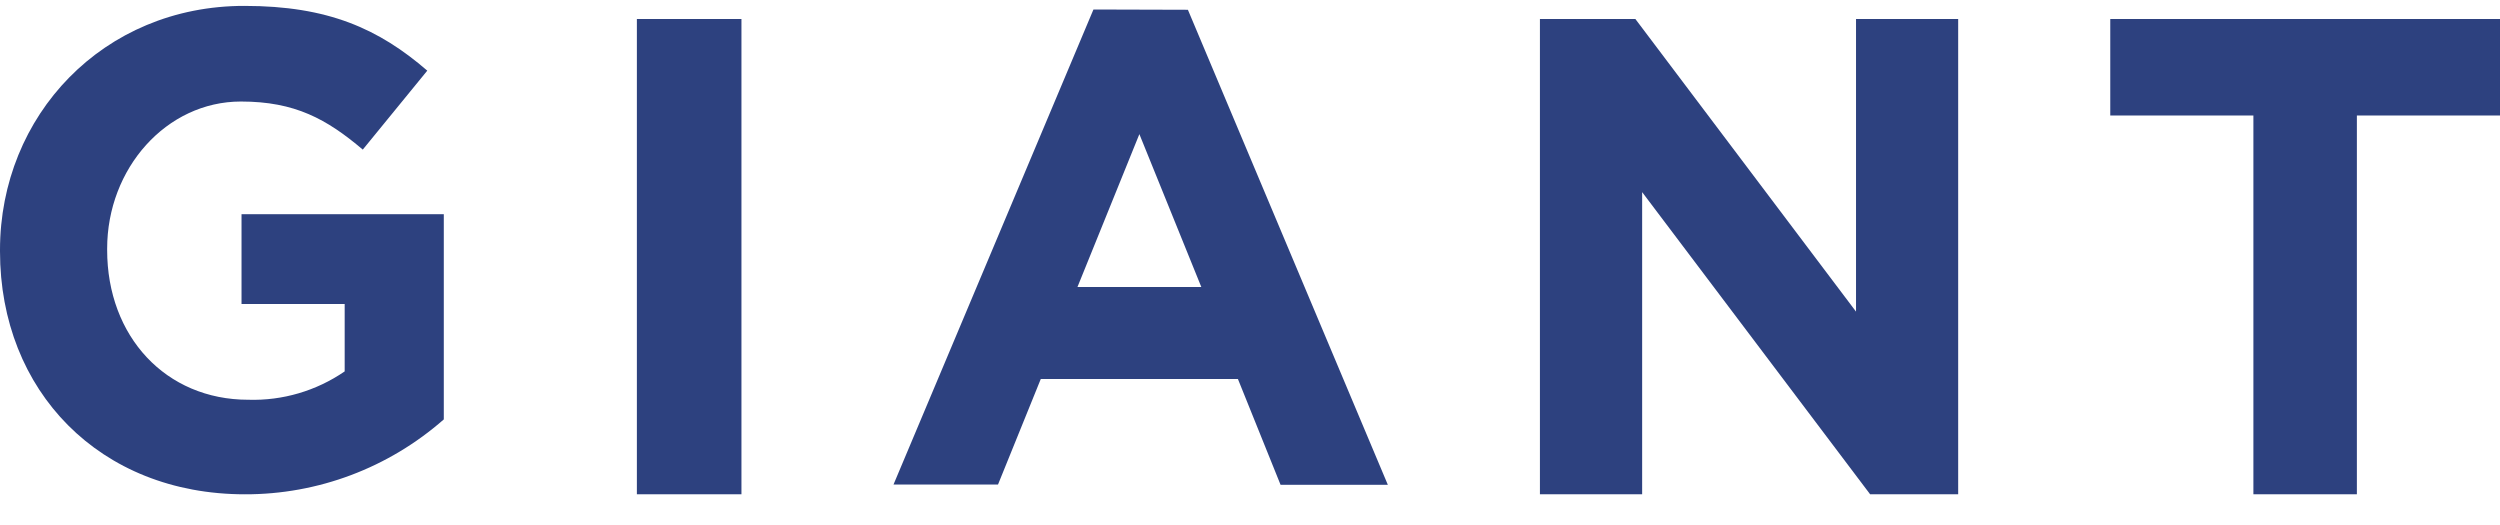 <?xml version="1.0" encoding="utf-8"?><svg width="100px" height="21px" viewbox="0 0 100 21" version="1.1" xmlns:xlink="http://www.w3.org/1999/xlink" xmlns="http://www.w3.org/2000/svg"><defs><path d="M0 19.772L100 19.772L100 0L0 0L0 19.772Z" transform="translate(0 0.38)" id="path_1" /><clipPath id="mask_1"><use xlink:href="#path_1" /></clipPath></defs><g id="Brand--GIANT-Text"><g id="GIANT-Text" transform="matrix(1 0 0 1 0 -8.881784E-15)"><path d="M9.661 11.924L13.787 11.924L13.787 14.62C12.651 15.4 11.301 15.797 9.929 15.754C6.628 15.754 4.286 13.22 4.286 9.765L4.286 9.71C4.286 6.5 6.655 3.825 9.637 3.825C11.803 3.825 13.07 4.528 14.511 5.748L17.091 2.59C15.149 0.914 13.124 1.1559e-05 9.78 1.1559e-05C4.124 -0.008 0 4.388 0 9.765L0 9.817C0 15.406 3.991 19.536 9.794 19.536C12.716 19.544 15.543 18.48 17.752 16.54L17.752 8.332L9.661 8.332L9.661 11.924Z" transform="translate(5.415371E-05 0.236)" id="Fill-1" fill="#2d417f" fill-rule="evenodd" stroke="none" /><path d="M0 19.772L100 19.772L100 0L0 0L0 19.772Z" transform="translate(0 0.38)" id="Clip-5" fill="none" fill-rule="evenodd" stroke="none" /><g clip-path="url(#mask_1)"><path d="M0 19.011L4.183 19.011L4.183 0L0 0L0 19.011Z" transform="translate(25.475 0.76)" id="Fill-4" fill="#2d417f" fill-rule="evenodd" stroke="none" /><path d="M7.357 11.101L9.834 4.985L12.312 11.101L7.357 11.101ZM7.997 0L0 19L4.18 19L5.89 14.781L13.776 14.781L15.481 19.011L19.772 19.011L11.775 0.011L7.997 0Z" transform="translate(35.741 0.38)" id="Fill-6" fill="#2d417f" fill-rule="evenodd" stroke="none" /><path d="M12.644 11.705L3.818 0L0 0L0 19.011L4.089 19.011L4.089 6.925L13.208 19.011L16.73 19.011L16.73 0L12.644 0L12.644 11.705Z" transform="translate(61.597 0.76)" id="Fill-7" fill="#2d417f" fill-rule="evenodd" stroke="none" /><path d="M0 0L0 3.86L5.725 3.86L5.725 19.011L9.864 19.011L9.864 3.86L15.589 3.86L15.589 0L0 0Z" transform="translate(84.411 0.76)" id="Fill-8" fill="#2d417f" fill-rule="evenodd" stroke="none" /></g></g></g></svg>